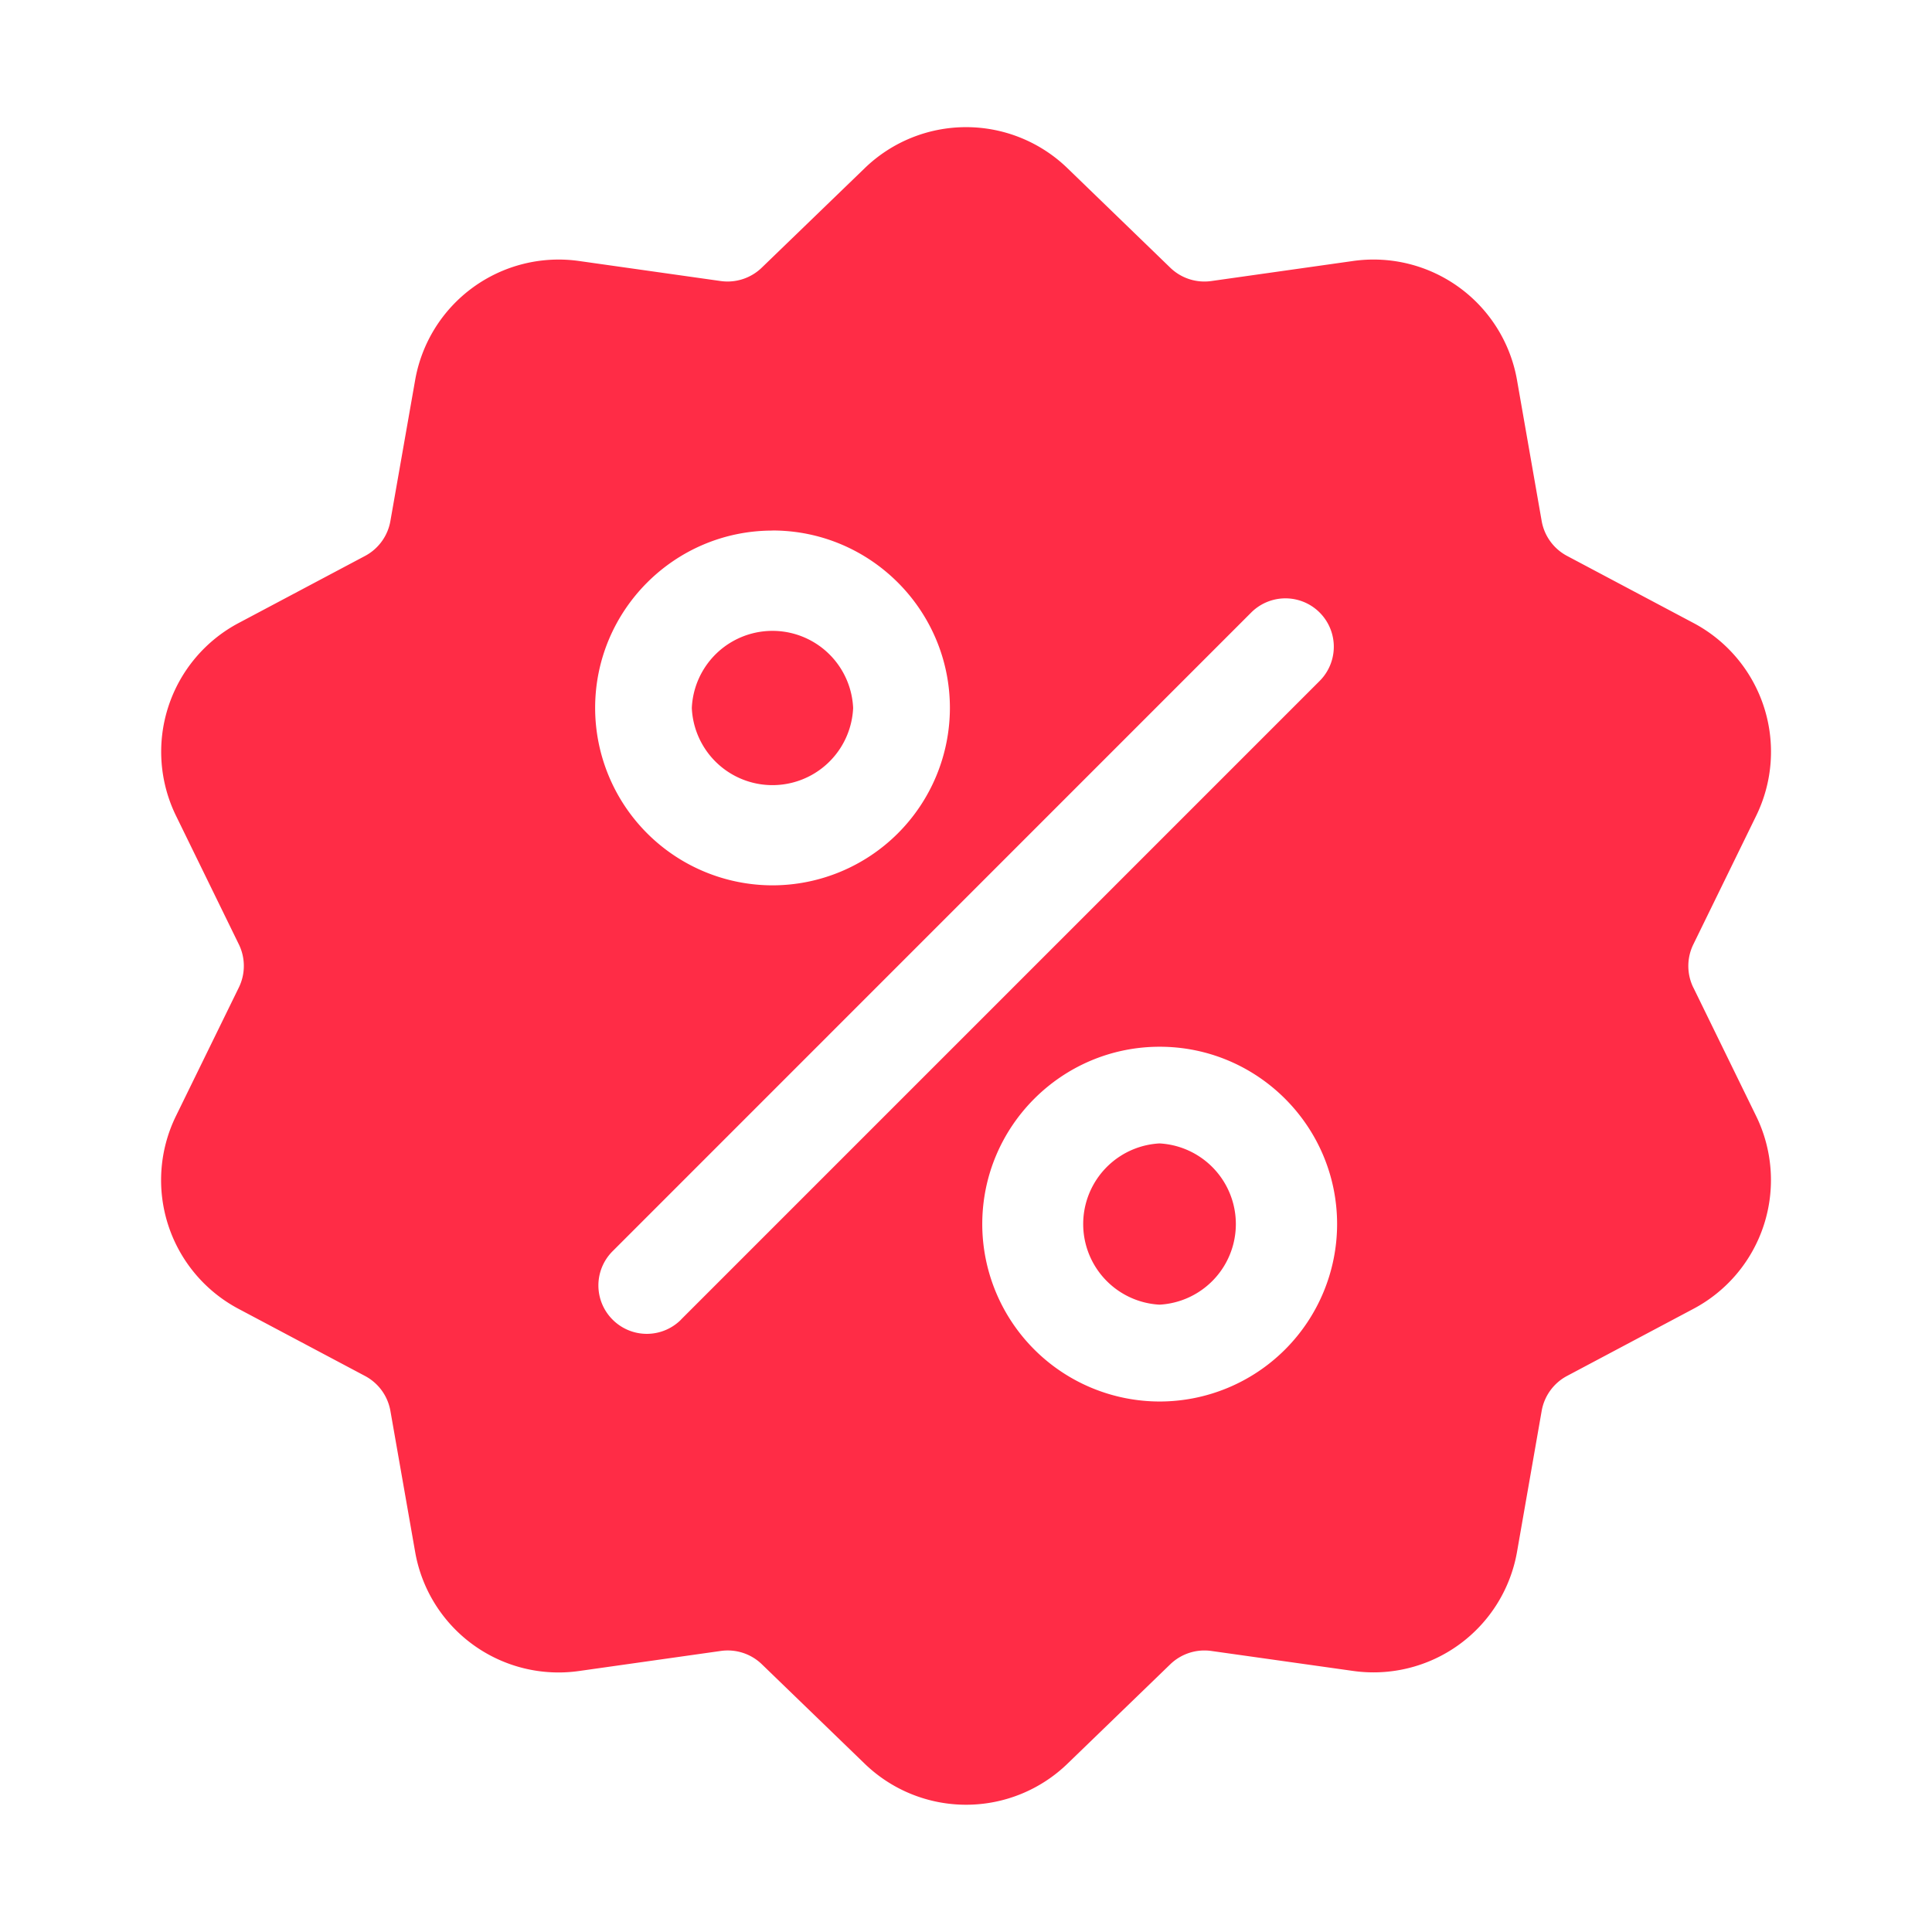 <svg width="24" height="24" fill="none" xmlns="http://www.w3.org/2000/svg"><path d="M8.594 8.795a1.003 1.003 0 0 1 2.004 0 1.003 1.003 0 0 1-2.004 0ZM14.404 14.204a1.003 1.003 0 0 0 0 2.003 1.003 1.003 0 0 0 0-2.003Z" fill="#FF2C46"/><path fill-rule="evenodd" clip-rule="evenodd" d="M21.036 12.27a.61.61 0 0 1 0-.54l.777-1.59a1.81 1.81 0 0 0-.78-2.403l-1.564-.83a.61.61 0 0 1-.318-.436l-.305-1.743a1.81 1.81 0 0 0-2.044-1.485l-1.753.248a.61.61 0 0 1-.513-.167l-1.272-1.231a1.81 1.81 0 0 0-2.526 0l-1.273 1.23a.611.611 0 0 1-.513.168l-1.753-.248a1.81 1.81 0 0 0-2.043 1.485L4.85 6.47a.61.61 0 0 1-.317.437l-1.564.83a1.81 1.81 0 0 0-.78 2.402l.777 1.59a.61.61 0 0 1 0 .54l-.778 1.59a1.81 1.81 0 0 0 .781 2.403l1.564.83c.168.089.284.248.317.436l.306 1.744a1.808 1.808 0 0 0 2.043 1.485l1.753-.248a.61.61 0 0 1 .513.166l1.273 1.231a1.811 1.811 0 0 0 2.526 0l1.272-1.23a.611.611 0 0 1 .513-.167l1.753.247a1.81 1.81 0 0 0 2.044-1.484l.305-1.744a.611.611 0 0 1 .318-.437l1.563-.83a1.81 1.81 0 0 0 .781-2.402l-.777-1.59ZM9.596 6.59c1.216 0 2.204.99 2.204 2.205a2.206 2.206 0 0 1-2.203 2.203 2.206 2.206 0 0 1-2.204-2.203c0-1.216.988-2.204 2.204-2.204ZM8.46 16.393a.6.6 0 0 1-.85 0 .6.6 0 0 1 0-.85l7.933-7.934a.601.601 0 0 1 .85.85L8.46 16.392Zm5.946 1.017a2.206 2.206 0 0 1-2.204-2.203c0-1.216.989-2.204 2.204-2.204 1.215 0 2.204.988 2.204 2.204a2.206 2.206 0 0 1-2.204 2.203Z" fill="#FF2C46"/></svg>